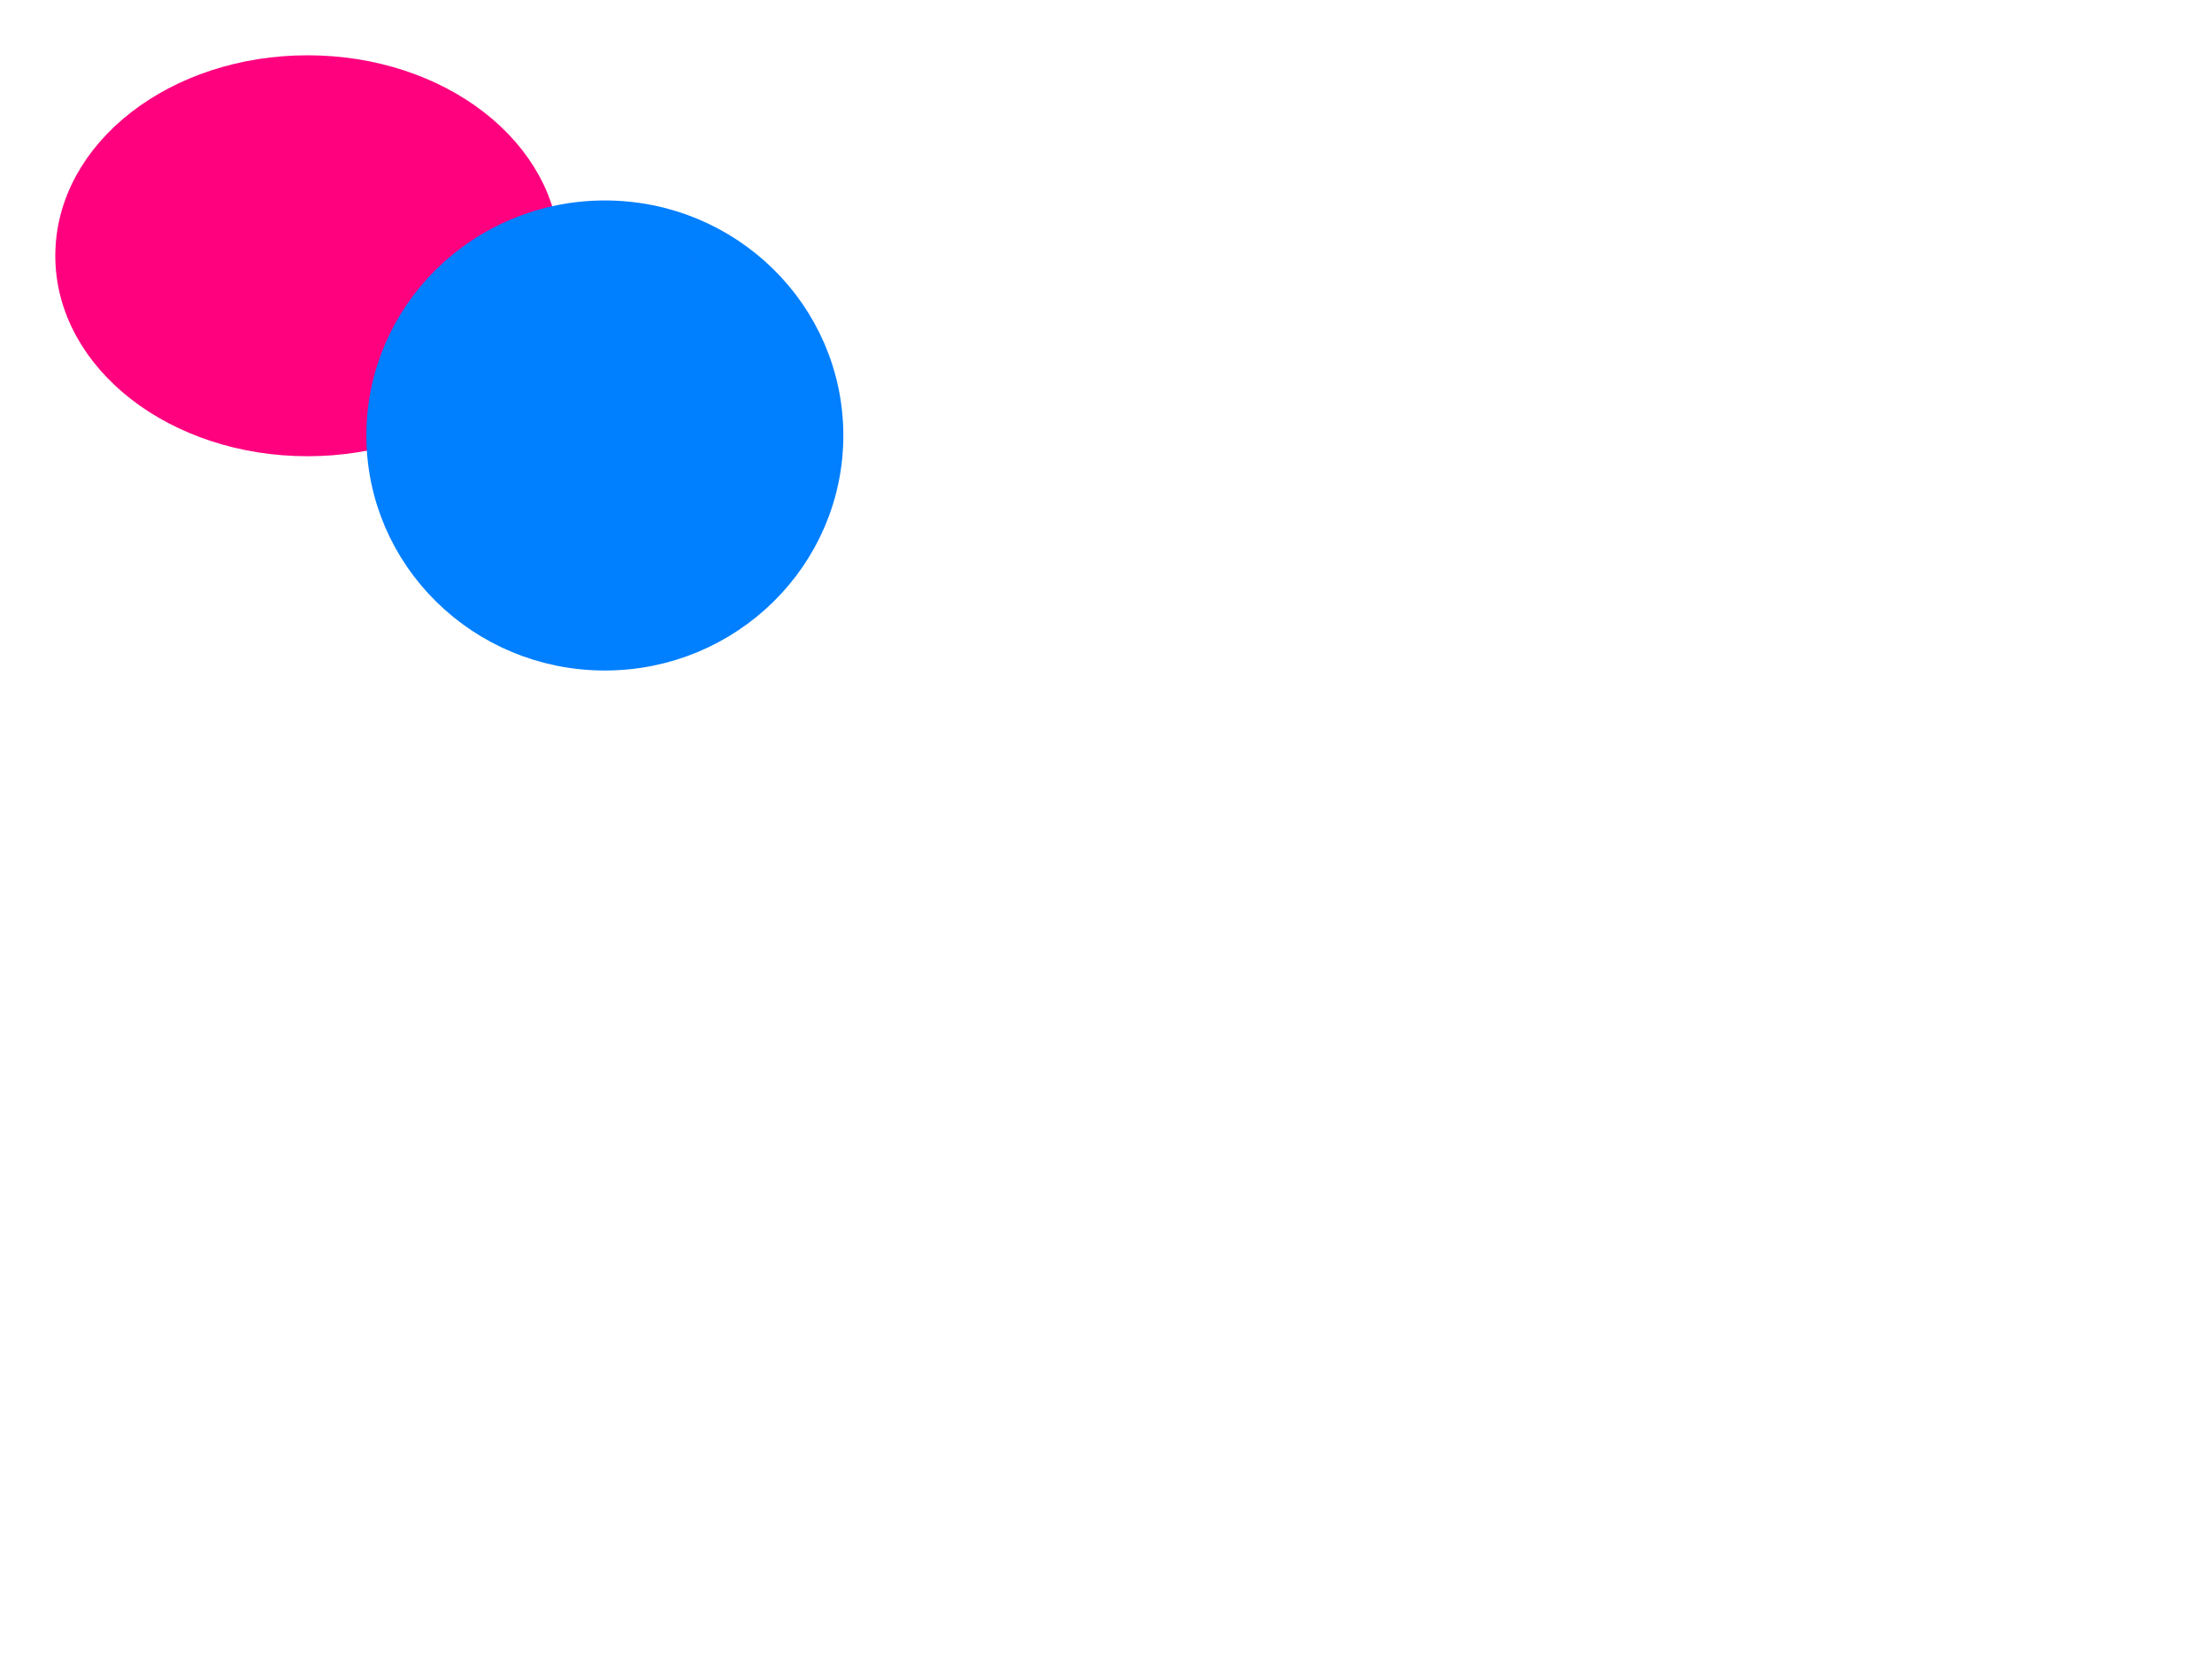 <?xml version="1.0"?><svg width="640" height="480" xmlns="http://www.w3.org/2000/svg">
 <title>two circles</title>
 <g>
  <title>Layer 1</title>
  <ellipse ry="52" rx="67" id="svg_5" cy="74" cx="89" stroke-linecap="null" stroke-linejoin="null" stroke-dasharray="null" stroke-width="12" stroke="#ff007f" fill="#ff007f"/>
  <ellipse rx="62" id="svg_6" cy="97" cx="230" stroke-linecap="null" stroke-linejoin="null" stroke-dasharray="null" stroke-width="12" stroke="#007fff" fill="#007fff"/>
  <ellipse ry="62" rx="63" id="svg_7" cy="126" cx="175" stroke-linecap="null" stroke-linejoin="null" stroke-dasharray="null" stroke-width="12" stroke="#007fff" fill="#007fff"/>
 </g>
</svg>